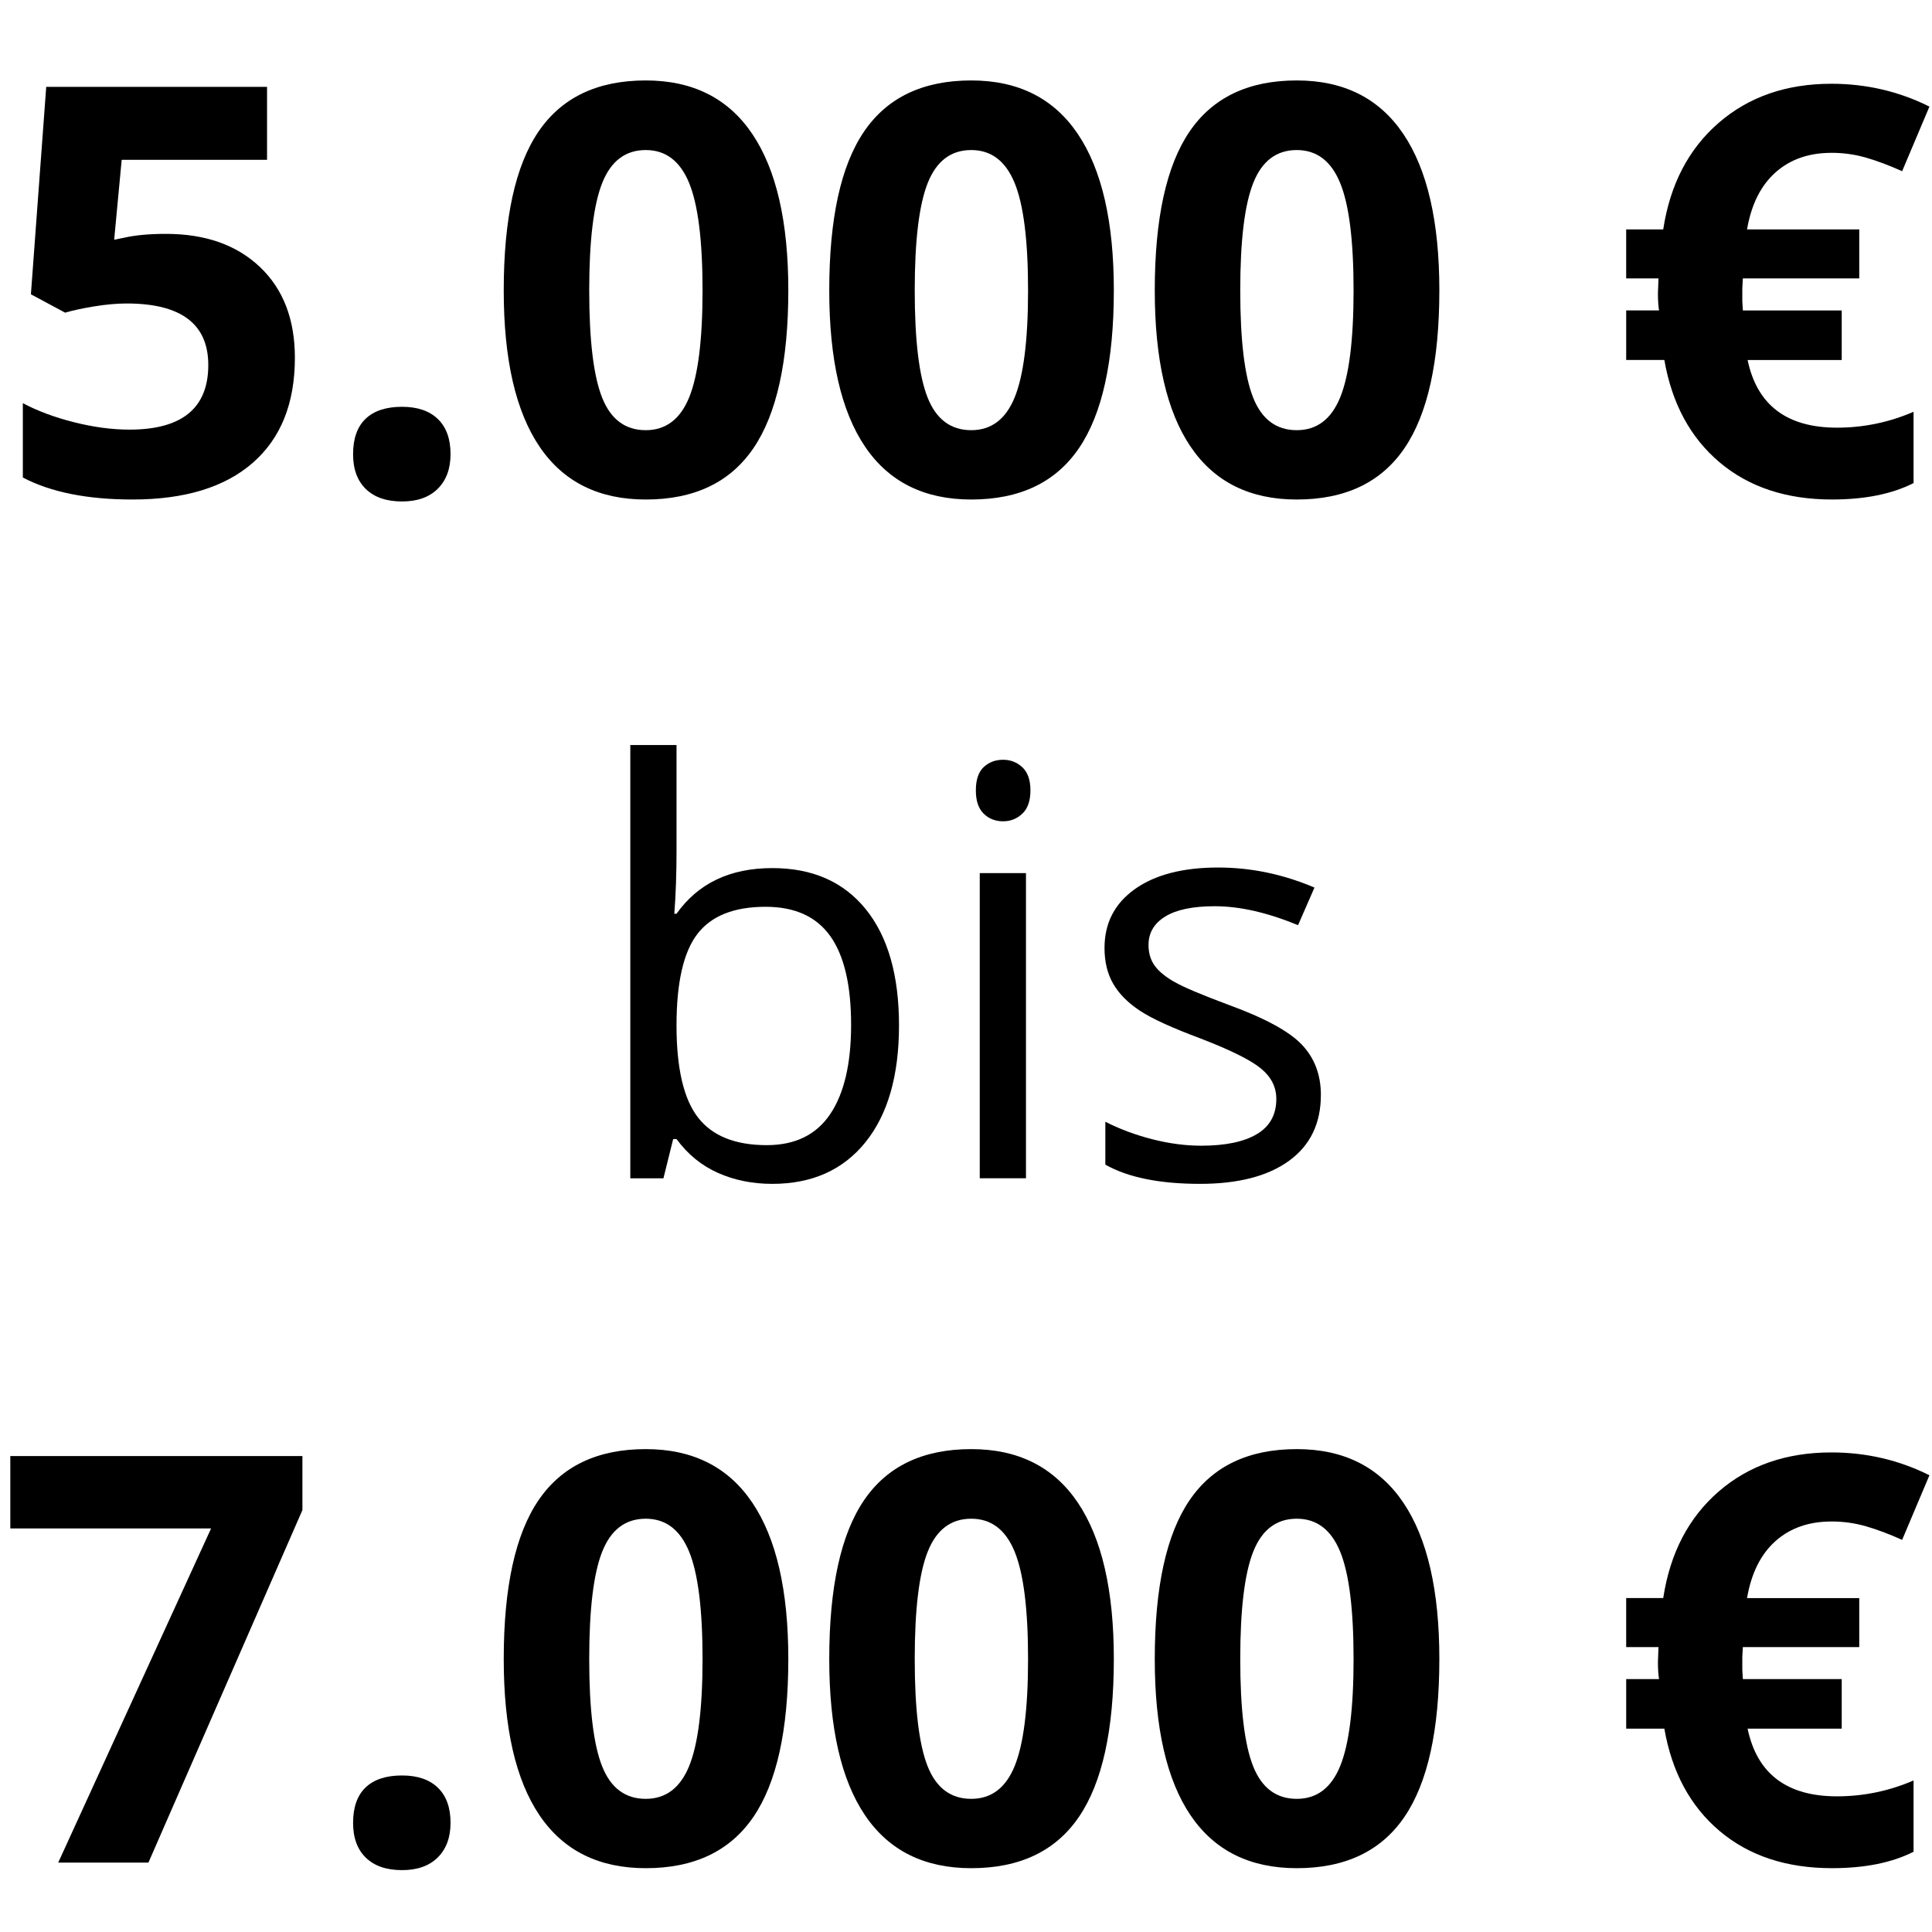 <?xml version="1.0" encoding="UTF-8"?>
<svg id="Ebene_16" data-name="Ebene 16" xmlns="http://www.w3.org/2000/svg" viewBox="0 0 300 300">
  <defs>
    <style>
      .cls-1 {
        fill: #000;
        stroke-width: 0px;
      }
    </style>
  </defs>
  <path class="cls-1" d="M25.771,36.315c6.111,0,10.975,1.715,14.593,5.145,3.617,3.431,5.426,8.129,5.426,14.096,0,7.063-2.177,12.496-6.529,16.301-4.353,3.805-10.579,5.707-18.679,5.707-7.033,0-12.712-1.139-17.036-3.416v-11.545c2.277,1.211,4.929,2.199,7.956,2.962,3.027.764,5.895,1.146,8.604,1.146,8.157,0,12.237-3.344,12.237-10.031,0-6.37-4.223-9.556-12.669-9.556-1.528,0-3.215.151-5.059.454-1.845.303-3.345.627-4.497.973l-5.318-2.854L7.178,13.486h34.288v11.328h-22.571l-1.167,12.409,1.513-.303c1.758-.404,3.935-.605,6.529-.605Z"/>
  <path class="cls-1" d="M54.827,70.517c0-2.421.649-4.252,1.946-5.491,1.297-1.239,3.185-1.859,5.664-1.859,2.393,0,4.244.634,5.556,1.902,1.312,1.269,1.967,3.085,1.967,5.448,0,2.277-.664,4.072-1.989,5.383-1.326,1.312-3.172,1.967-5.535,1.967-2.421,0-4.296-.642-5.621-1.924-1.326-1.282-1.989-3.092-1.989-5.426Z"/>
  <path class="cls-1" d="M122.409,45.093c0,11.041-1.81,19.213-5.426,24.516-3.618,5.304-9.188,7.956-16.712,7.956-7.293,0-12.792-2.738-16.496-8.215-3.704-5.476-5.556-13.562-5.556-24.257,0-11.156,1.801-19.377,5.405-24.668,3.603-5.29,9.151-7.934,16.647-7.934,7.292,0,12.805,2.767,16.539,8.302,3.733,5.535,5.599,13.635,5.599,24.3ZM91.494,45.093c0,7.755.67,13.311,2.011,16.668,1.34,3.358,3.595,5.037,6.767,5.037,3.113,0,5.362-1.701,6.745-5.102,1.384-3.401,2.075-8.935,2.075-16.604,0-7.754-.699-13.324-2.097-16.712-1.399-3.387-3.639-5.081-6.724-5.081-3.142,0-5.39,1.694-6.745,5.081-1.356,3.388-2.032,8.958-2.032,16.712Z"/>
  <path class="cls-1" d="M172.955,45.093c0,11.041-1.809,19.213-5.426,24.516-3.618,5.304-9.188,7.956-16.712,7.956-7.293,0-12.792-2.738-16.496-8.215-3.704-5.476-5.556-13.562-5.556-24.257,0-11.156,1.801-19.377,5.405-24.668,3.603-5.29,9.151-7.934,16.647-7.934,7.293,0,12.806,2.767,16.539,8.302,3.733,5.535,5.599,13.635,5.599,24.3ZM142.039,45.093c0,7.755.67,13.311,2.011,16.668,1.34,3.358,3.595,5.037,6.767,5.037,3.113,0,5.362-1.701,6.745-5.102,1.384-3.401,2.075-8.935,2.075-16.604,0-7.754-.699-13.324-2.097-16.712-1.398-3.387-3.639-5.081-6.724-5.081-3.142,0-5.39,1.694-6.745,5.081-1.356,3.388-2.032,8.958-2.032,16.712Z"/>
  <path class="cls-1" d="M223.501,45.093c0,11.041-1.809,19.213-5.426,24.516-3.618,5.304-9.188,7.956-16.712,7.956-7.293,0-12.791-2.738-16.496-8.215-3.704-5.476-5.556-13.562-5.556-24.257,0-11.156,1.802-19.377,5.405-24.668,3.603-5.29,9.152-7.934,16.647-7.934,7.293,0,12.806,2.767,16.539,8.302,3.733,5.535,5.599,13.635,5.599,24.3ZM192.585,45.093c0,7.755.67,13.311,2.011,16.668,1.34,3.358,3.596,5.037,6.767,5.037,3.113,0,5.362-1.701,6.745-5.102,1.384-3.401,2.075-8.935,2.075-16.604,0-7.754-.699-13.324-2.097-16.712-1.398-3.387-3.639-5.081-6.724-5.081-3.142,0-5.39,1.694-6.745,5.081-1.355,3.388-2.032,8.958-2.032,16.712Z"/>
  <path class="cls-1" d="M284.381,23.733c-3.517,0-6.414,1.016-8.691,3.048s-3.747,4.98-4.41,8.842h17.425v7.61h-18.074l-.086,1.513v2.032l.086,1.427h15.35v7.696h-14.615c1.47,7.005,6.097,10.507,13.88,10.507,4.122,0,8.086-.822,11.891-2.465v11.069c-3.344,1.701-7.567,2.551-12.669,2.551-7.062,0-12.871-1.917-17.425-5.751-4.554-3.833-7.423-9.138-8.604-15.912h-5.924v-7.696h5.102c-.115-.663-.173-1.557-.173-2.681l.086-2.292h-5.016v-7.61h5.751c1.067-6.976,3.935-12.489,8.604-16.539,4.67-4.049,10.507-6.075,17.512-6.075,5.419,0,10.493,1.183,15.22,3.546l-4.237,10.031c-1.989-.893-3.848-1.593-5.578-2.097-1.73-.504-3.531-.757-5.405-.757Z"/>
  <path class="cls-1" d="M119.923,134.796c6.226,0,11.062,2.126,14.507,6.378,3.444,4.253,5.167,10.269,5.167,18.052s-1.737,13.829-5.21,18.139c-3.474,4.309-8.295,6.464-14.463,6.464-3.085,0-5.902-.569-8.453-1.708s-4.691-2.89-6.421-5.253h-.519l-1.513,6.097h-5.145v-67.279h7.178v16.344c0,3.661-.115,6.947-.346,9.858h.346c3.344-4.727,8.302-7.091,14.874-7.091ZM118.885,140.806c-4.901,0-8.432,1.405-10.593,4.216s-3.243,7.545-3.243,14.204,1.109,11.422,3.329,14.29c2.22,2.868,5.779,4.302,10.68,4.302,4.41,0,7.696-1.607,9.858-4.821s3.243-7.833,3.243-13.858c0-6.169-1.081-10.766-3.243-13.793s-5.506-4.54-10.031-4.54Z"/>
  <path class="cls-1" d="M151.53,122.732c0-1.643.404-2.847,1.211-3.61.807-.763,1.816-1.146,3.027-1.146,1.153,0,2.148.389,2.983,1.167s1.254,1.975,1.254,3.589c0,1.615-.418,2.818-1.254,3.61-.836.793-1.83,1.189-2.983,1.189-1.211,0-2.22-.396-3.027-1.189-.807-.793-1.211-1.995-1.211-3.61ZM159.313,182.963h-7.178v-47.389h7.178v47.389Z"/>
  <path class="cls-1" d="M205.103,170.035c0,4.41-1.643,7.812-4.929,10.204s-7.898,3.589-13.836,3.589c-6.284,0-11.184-.994-14.701-2.983v-6.659c2.277,1.153,4.72,2.061,7.329,2.724s5.124.994,7.545.994c3.747,0,6.63-.598,8.648-1.794s3.027-3.019,3.027-5.47c0-1.845-.8-3.423-2.4-4.735s-4.72-2.861-9.361-4.648c-4.41-1.643-7.545-3.077-9.404-4.302s-3.243-2.616-4.151-4.173-1.362-3.416-1.362-5.578c0-3.863,1.571-6.911,4.713-9.145,3.142-2.233,7.451-3.351,12.928-3.351,5.102,0,10.089,1.038,14.961,3.113l-2.551,5.837c-4.756-1.96-9.066-2.94-12.928-2.94-3.401,0-5.967.534-7.696,1.6-1.73,1.067-2.594,2.537-2.594,4.41,0,1.269.324,2.35.973,3.243.649.894,1.694,1.745,3.135,2.551,1.441.807,4.209,1.975,8.302,3.502,5.621,2.047,9.419,4.108,11.393,6.183s2.962,4.684,2.962,7.826Z"/>
  <path class="cls-1" d="M9.038,289.226l23.738-51.886H1.601v-11.242h45.357v8.388l-23.911,54.74h-14.009Z"/>
  <path class="cls-1" d="M54.827,283.043c0-2.421.649-4.252,1.946-5.491s3.185-1.859,5.664-1.859c2.393,0,4.244.634,5.556,1.902,1.312,1.268,1.967,3.084,1.967,5.448,0,2.277-.664,4.072-1.989,5.383-1.326,1.312-3.172,1.967-5.535,1.967-2.421,0-4.296-.641-5.621-1.924-1.326-1.283-1.989-3.092-1.989-5.426Z"/>
  <path class="cls-1" d="M122.409,257.619c0,11.04-1.81,19.212-5.426,24.516-3.618,5.304-9.188,7.956-16.712,7.956-7.293,0-12.792-2.738-16.496-8.215-3.704-5.477-5.556-13.562-5.556-24.257,0-11.156,1.801-19.378,5.405-24.668,3.603-5.29,9.151-7.934,16.647-7.934,7.292,0,12.805,2.767,16.539,8.302,3.733,5.535,5.599,13.635,5.599,24.3ZM91.494,257.619c0,7.754.67,13.31,2.011,16.668s3.595,5.037,6.767,5.037c3.113,0,5.362-1.701,6.745-5.102s2.075-8.936,2.075-16.604c0-7.754-.699-13.325-2.097-16.712-1.399-3.387-3.639-5.081-6.724-5.081-3.142,0-5.39,1.694-6.745,5.081-1.356,3.387-2.032,8.958-2.032,16.712Z"/>
  <path class="cls-1" d="M172.955,257.619c0,11.04-1.809,19.212-5.426,24.516s-9.188,7.956-16.712,7.956c-7.293,0-12.792-2.738-16.496-8.215-3.704-5.477-5.556-13.562-5.556-24.257,0-11.156,1.801-19.378,5.405-24.668,3.603-5.29,9.151-7.934,16.647-7.934,7.293,0,12.806,2.767,16.539,8.302,3.733,5.535,5.599,13.635,5.599,24.3ZM142.039,257.619c0,7.754.67,13.31,2.011,16.668s3.595,5.037,6.767,5.037c3.113,0,5.362-1.701,6.745-5.102s2.075-8.936,2.075-16.604c0-7.754-.699-13.325-2.097-16.712s-3.639-5.081-6.724-5.081c-3.142,0-5.39,1.694-6.745,5.081-1.356,3.387-2.032,8.958-2.032,16.712Z"/>
  <path class="cls-1" d="M223.501,257.619c0,11.04-1.809,19.212-5.426,24.516s-9.188,7.956-16.712,7.956c-7.293,0-12.791-2.738-16.496-8.215s-5.556-13.562-5.556-24.257c0-11.156,1.802-19.378,5.405-24.668s9.152-7.934,16.647-7.934c7.293,0,12.806,2.767,16.539,8.302,3.733,5.535,5.599,13.635,5.599,24.3ZM192.585,257.619c0,7.754.67,13.31,2.011,16.668s3.596,5.037,6.767,5.037c3.113,0,5.362-1.701,6.745-5.102s2.075-8.936,2.075-16.604c0-7.754-.699-13.325-2.097-16.712s-3.639-5.081-6.724-5.081c-3.142,0-5.39,1.694-6.745,5.081s-2.032,8.958-2.032,16.712Z"/>
  <path class="cls-1" d="M284.381,236.259c-3.517,0-6.414,1.016-8.691,3.048s-3.747,4.98-4.41,8.842h17.425v7.61h-18.074l-.086,1.513v2.032l.086,1.427h15.35v7.696h-14.615c1.47,7.005,6.097,10.507,13.88,10.507,4.122,0,8.086-.822,11.891-2.465v11.069c-3.344,1.701-7.567,2.551-12.669,2.551-7.062,0-12.871-1.917-17.425-5.751s-7.423-9.138-8.604-15.912h-5.924v-7.696h5.102c-.115-.663-.173-1.557-.173-2.681l.086-2.292h-5.016v-7.61h5.751c1.067-6.976,3.935-12.489,8.604-16.539s10.507-6.075,17.512-6.075c5.419,0,10.493,1.182,15.22,3.546l-4.237,10.031c-1.989-.894-3.848-1.593-5.578-2.097s-3.531-.757-5.405-.757Z"/>
</svg>